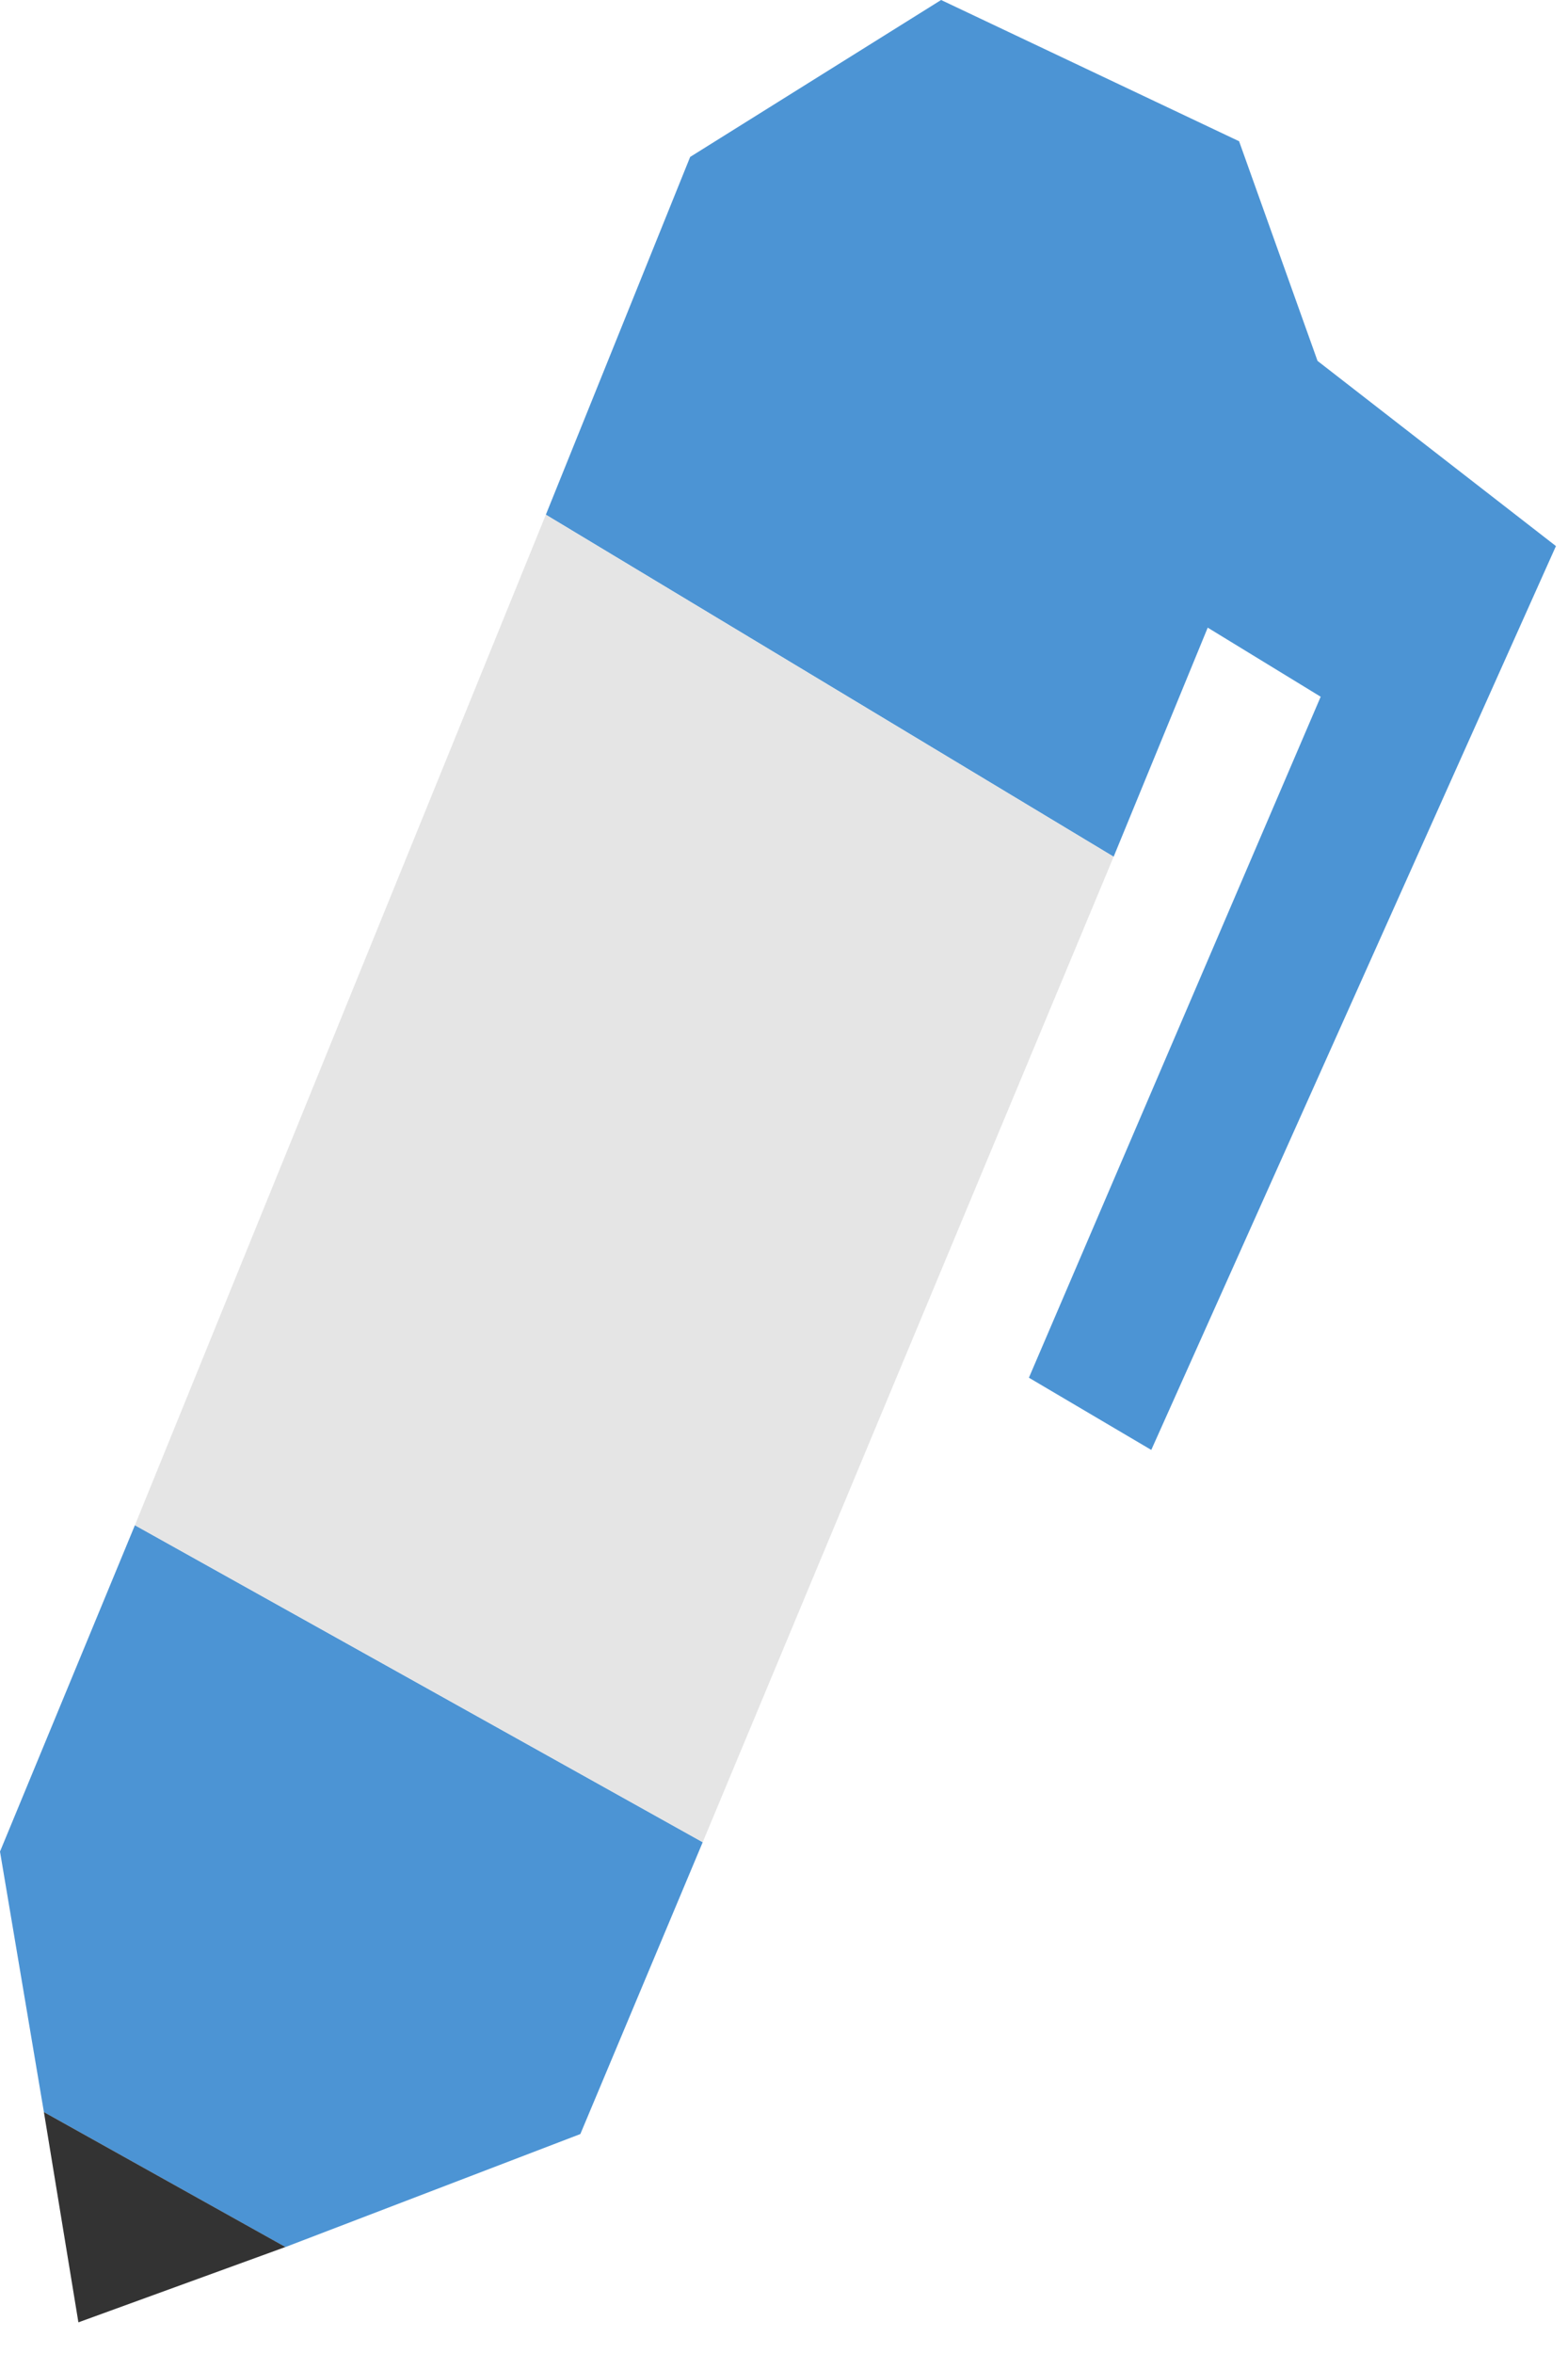 <svg width="26" height="39" viewBox="0 0 26 39" fill="none" xmlns="http://www.w3.org/2000/svg">
<path d="M4.733 37.244L0.728 35.007L0 30.689L2.237 25.28L11.652 30.534L9.623 35.371L4.733 37.244ZM9.051 8.531L11.444 2.601L15.605 0L20.546 2.341L21.847 5.982L25.8 9.051L19.09 24.032L17.061 22.835L21.899 11.548L20.026 10.403L18.466 14.2L9.051 8.531Z" fill="#4C94D4"/>
<path d="M9.051 8.531L18.466 14.2L11.652 30.534L2.237 25.28L9.051 8.531Z" fill="#E5E5E5"/>
<path d="M4.733 37.243L1.3 38.492L0.728 35.007L4.733 37.243Z" fill="#333333"/>
</svg>
